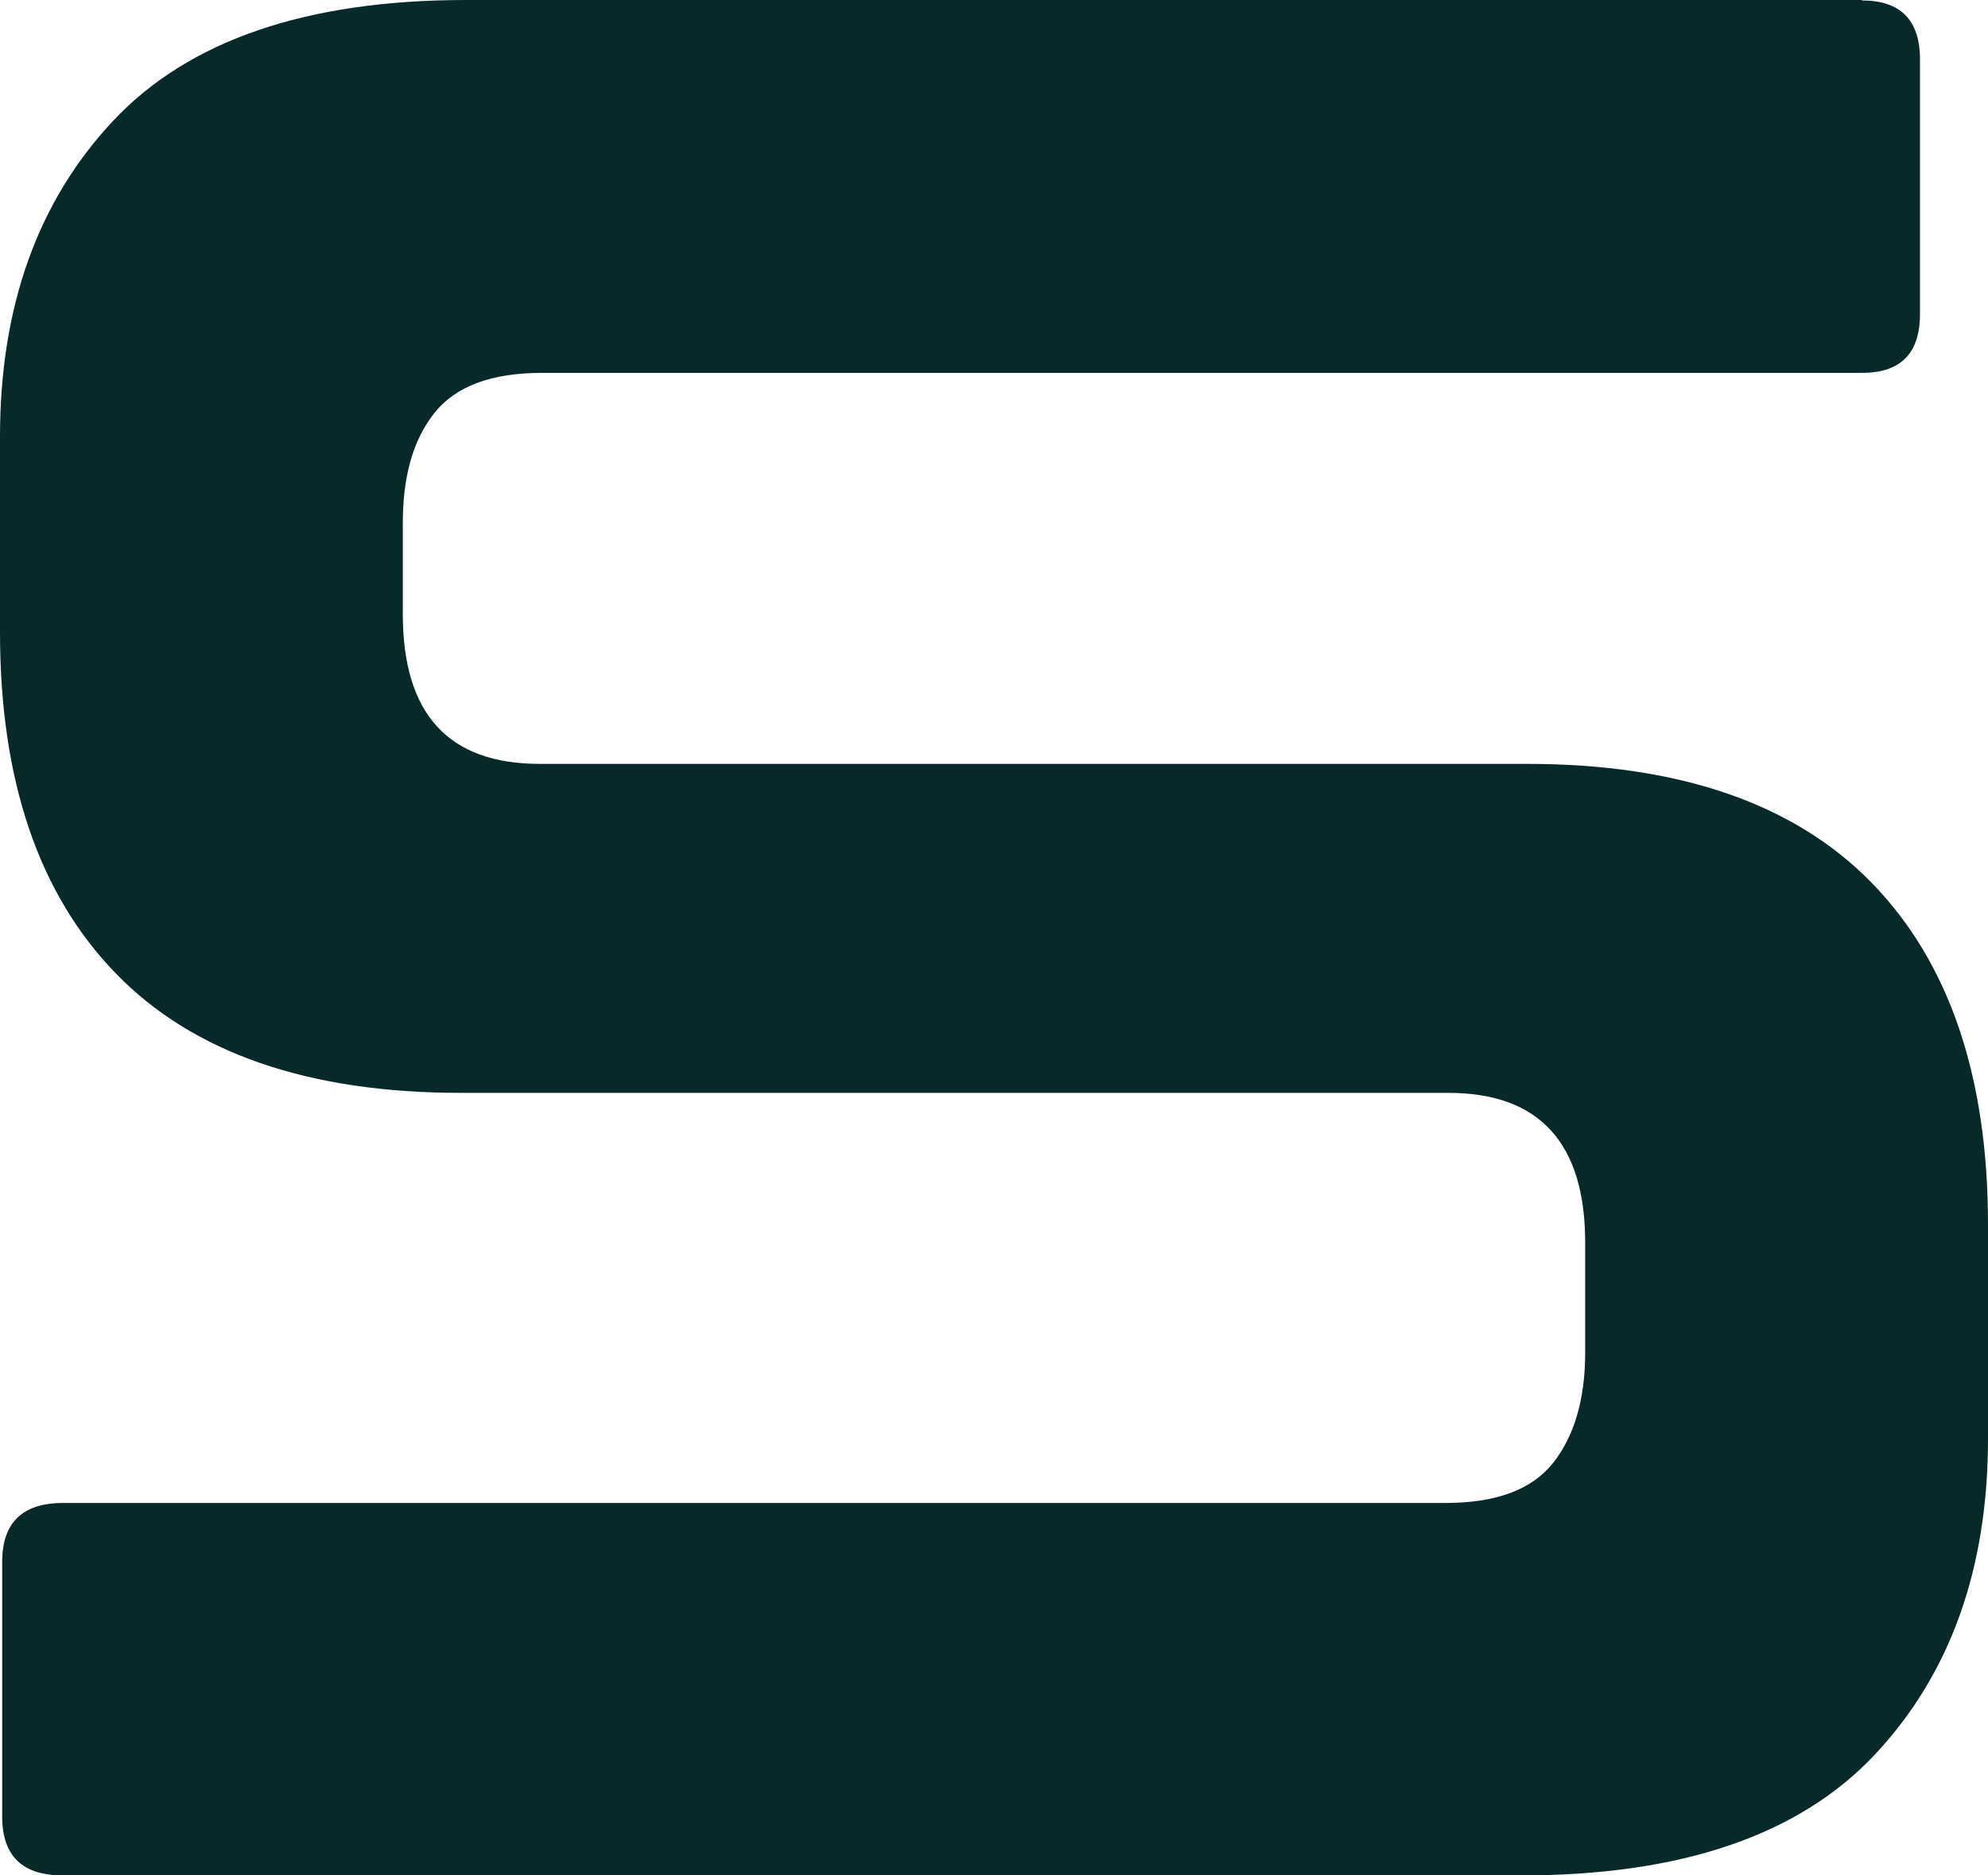 <?xml version="1.0" encoding="utf-8"?>
<svg xmlns="http://www.w3.org/2000/svg" fill="none" height="50" viewBox="0 0 53 50" width="53">
  <path d="M49.641 0.012C50.664 0.012 51.187 0.532 51.187 1.584V8.369C51.187 9.421 50.675 9.941 49.641 9.941H14.459C13.099 9.941 12.146 10.296 11.576 11.017C11.007 11.738 10.739 12.707 10.739 13.948V16.371C10.739 19.043 11.96 20.366 14.389 20.366H40.715C44.783 20.366 47.851 21.43 49.908 23.546C51.966 25.662 53 28.7 53 32.648V38.357C53 41.832 51.989 44.645 49.978 46.785C47.967 48.924 44.829 50 40.575 50H1.674C0.593 50 0.058 49.48 0.058 48.428V41.643C0.058 40.603 0.593 40.071 1.674 40.071H38.53C39.889 40.071 40.843 39.716 41.412 38.995C41.97 38.286 42.261 37.305 42.261 36.064V33.132C42.261 30.473 41.04 29.137 38.611 29.137H12.285C8.217 29.137 5.149 28.073 3.092 25.957C1.034 23.842 0 20.804 0 16.856V11.643C0 8.168 1.011 5.355 3.022 3.215C5.033 1.076 8.171 0 12.425 0H49.641V0.012Z" fill="#072929"/>
</svg>